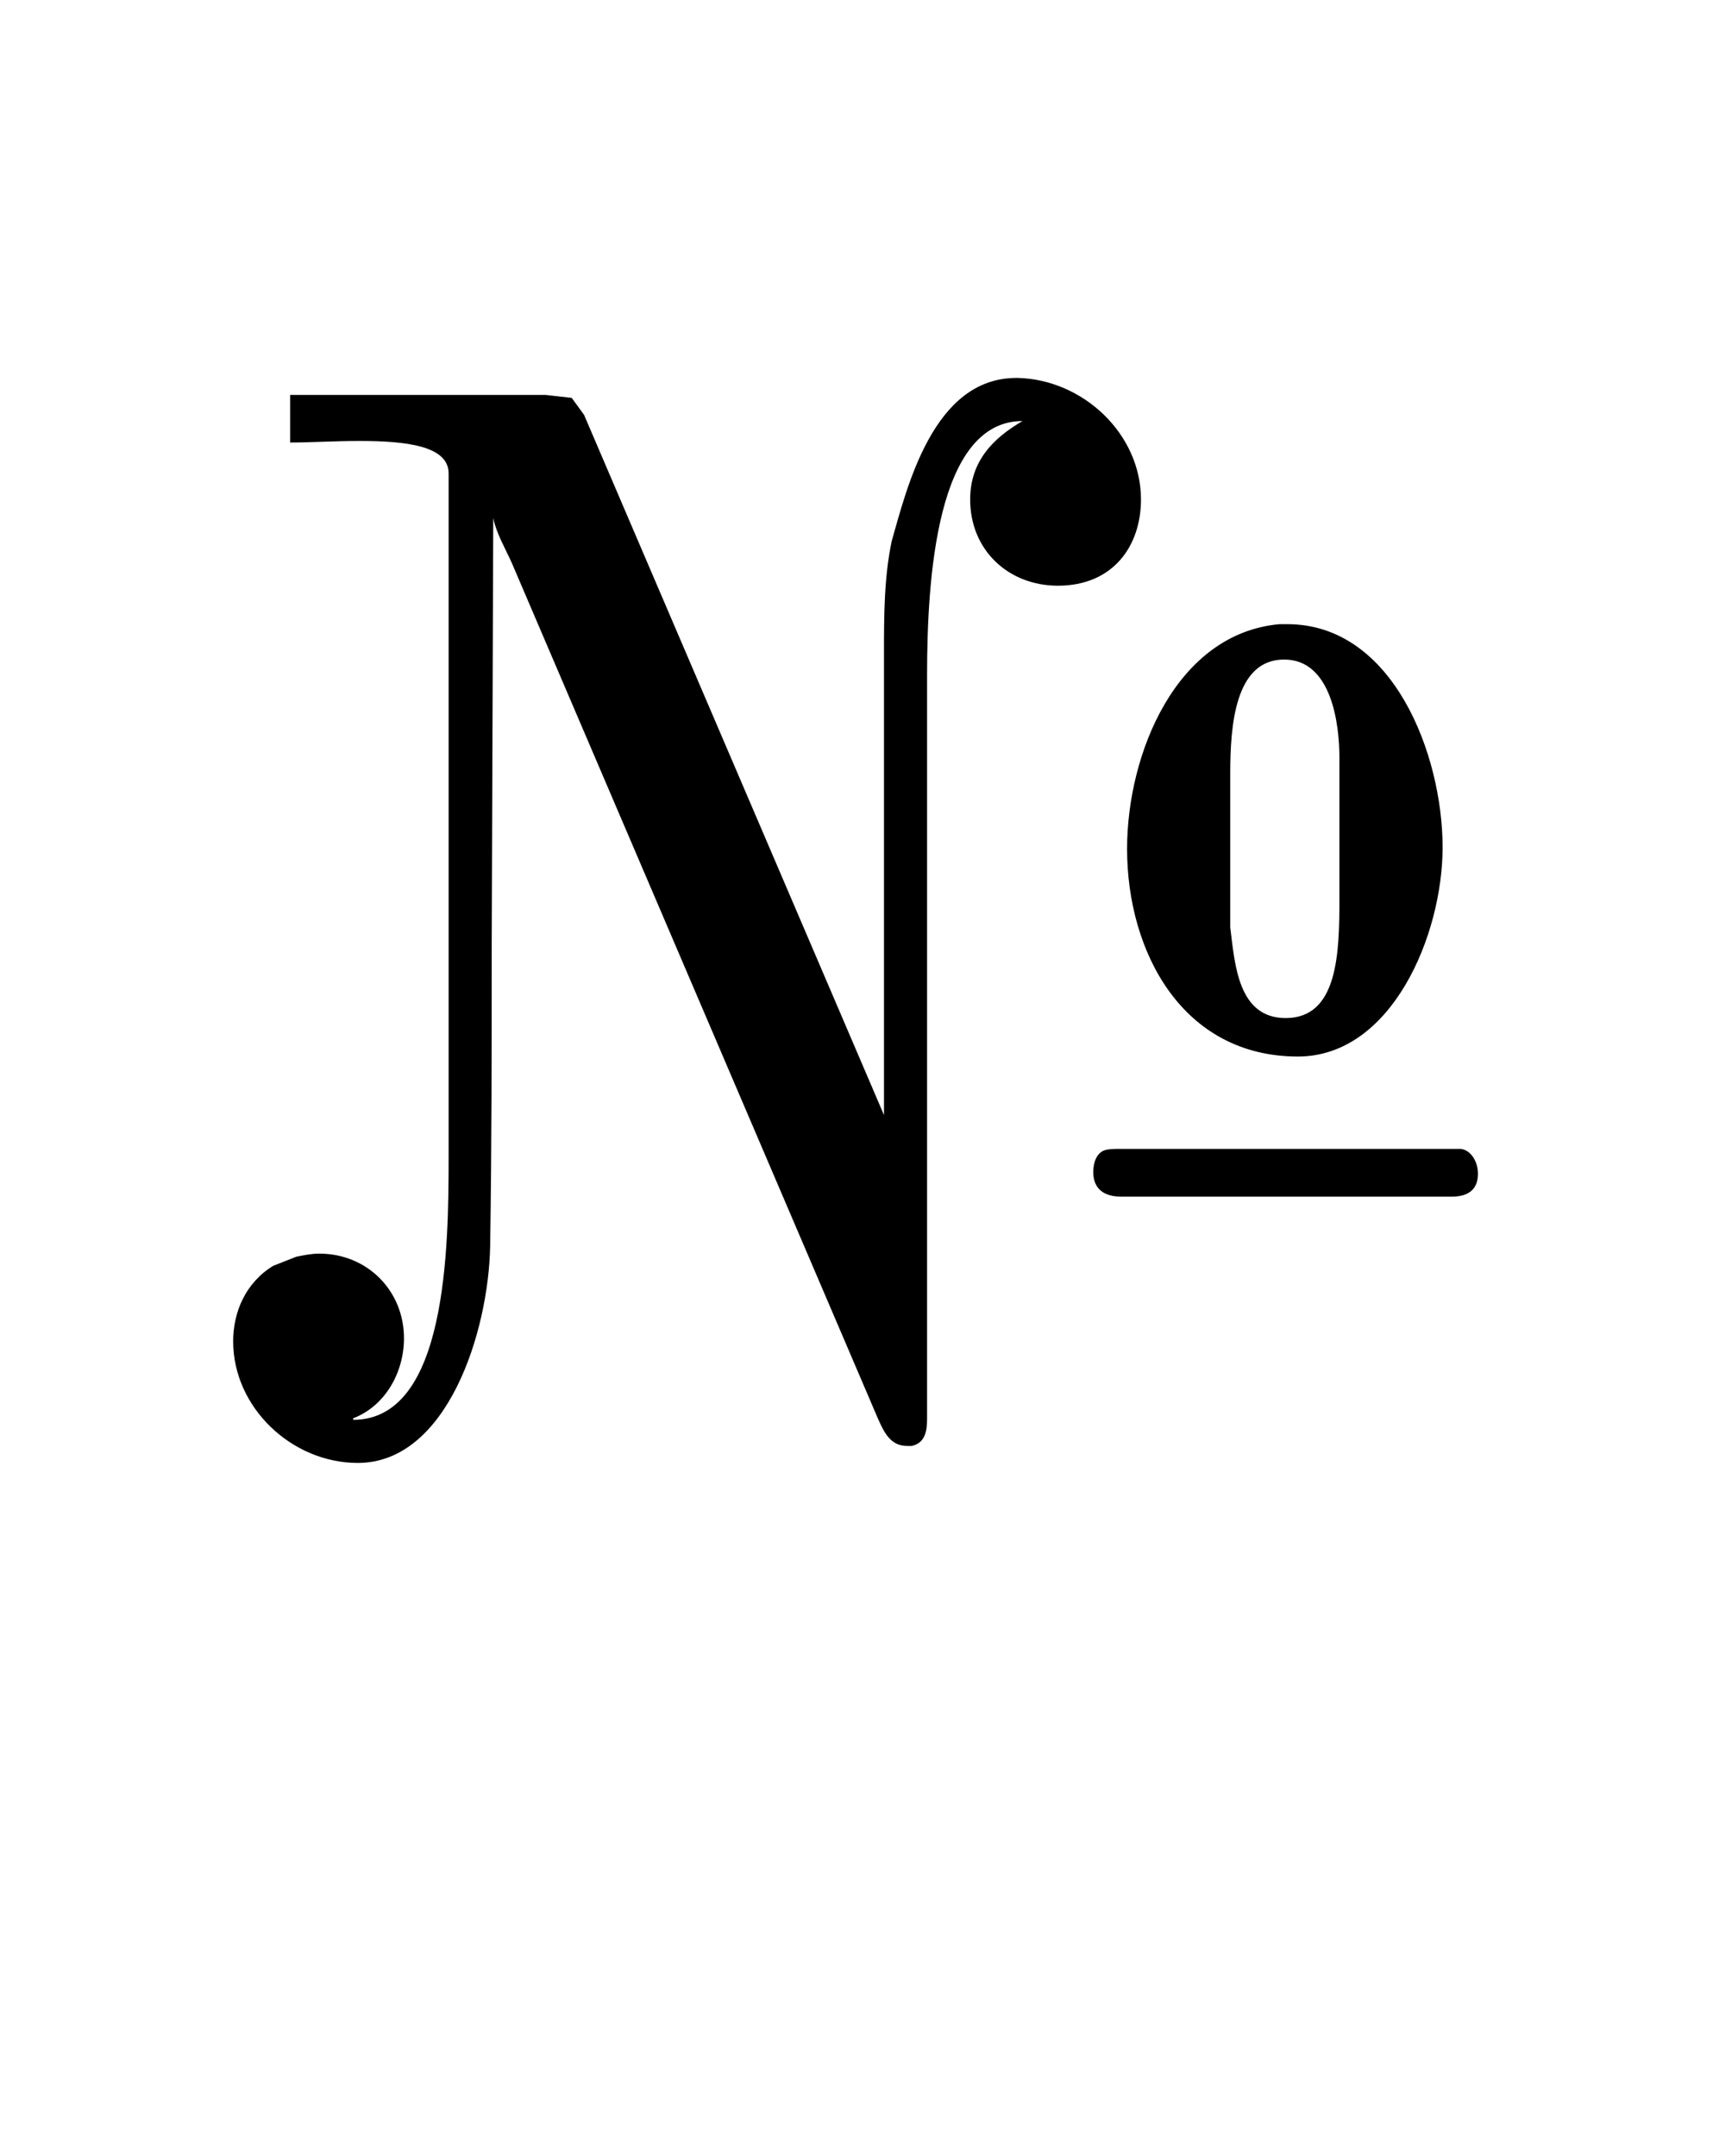 <?xml version='1.0' encoding='UTF-8'?>
<!-- This file was generated by dvisvgm 2.13.3 -->
<svg version='1.1' xmlns='http://www.w3.org/2000/svg' xmlns:xlink='http://www.w3.org/1999/xlink' viewBox='-165.1 -165.1 25.522 32'>
<title>\textnumero</title>
<desc Packages='{textcomp}' CommandUnicode='U+2116' UnicodePackages='[utf8]{inputenc}'/>
<defs>
<path id='g0-155' d='M4.722-2.152L2.78-6.685L2.7-6.795L2.531-6.814H.877V-6.506C1.006-6.506 1.166-6.516 1.325-6.516C1.624-6.516 1.903-6.486 1.903-6.306V-1.883C1.903-1.295 1.893-.179 1.285-.179V-.189C1.494-.269 1.614-.488 1.614-.707C1.614-1.016 1.375-1.255 1.066-1.255C1.016-1.255 .966-1.245 .917-1.235L.767-1.176C.588-1.066 .508-.877 .508-.687C.508-.259 .887 .1 1.315 .1C1.893 .1 2.162-.747 2.172-1.305C2.182-1.953 2.182-2.6 2.182-3.248L2.192-6.017C2.212-5.918 2.271-5.818 2.311-5.729L4.682-.189C4.722-.1 4.762-.01 4.872-.01H4.902C4.991-.03 5.001-.11 5.001-.189V-5.001C5.001-5.619 5.061-6.645 5.619-6.645C5.43-6.535 5.28-6.386 5.28-6.137C5.28-5.808 5.529-5.579 5.848-5.579C6.207-5.579 6.386-5.838 6.386-6.137C6.386-6.565 6.007-6.914 5.589-6.924H5.579C5.041-6.924 4.872-6.217 4.772-5.868C4.722-5.629 4.722-5.38 4.722-5.141V-2.152ZM7.283-5.33C6.615-5.27 6.296-4.493 6.296-3.875C6.296-3.208 6.655-2.531 7.402-2.531C8.01-2.531 8.339-3.318 8.339-3.885C8.339-4.483 8.02-5.33 7.333-5.33H7.283ZM6.964-3.367V-4.364C6.964-4.672 6.994-5.101 7.313-5.101C7.621-5.101 7.671-4.682 7.671-4.463V-3.557C7.671-3.198 7.661-2.78 7.323-2.78C7.014-2.78 6.994-3.128 6.964-3.367ZM6.147-1.923C6.097-1.903 6.077-1.843 6.077-1.783C6.077-1.674 6.147-1.624 6.257-1.624H8.399C8.498-1.624 8.568-1.664 8.568-1.773C8.568-1.843 8.528-1.923 8.458-1.933H6.247C6.207-1.933 6.177-1.933 6.147-1.923Z'/>
</defs>
<g id='page1' transform='scale(2.293)'>
<use x='-71' y='-62.631' xlink:href='#g0-155'/>
</g>
</svg>
